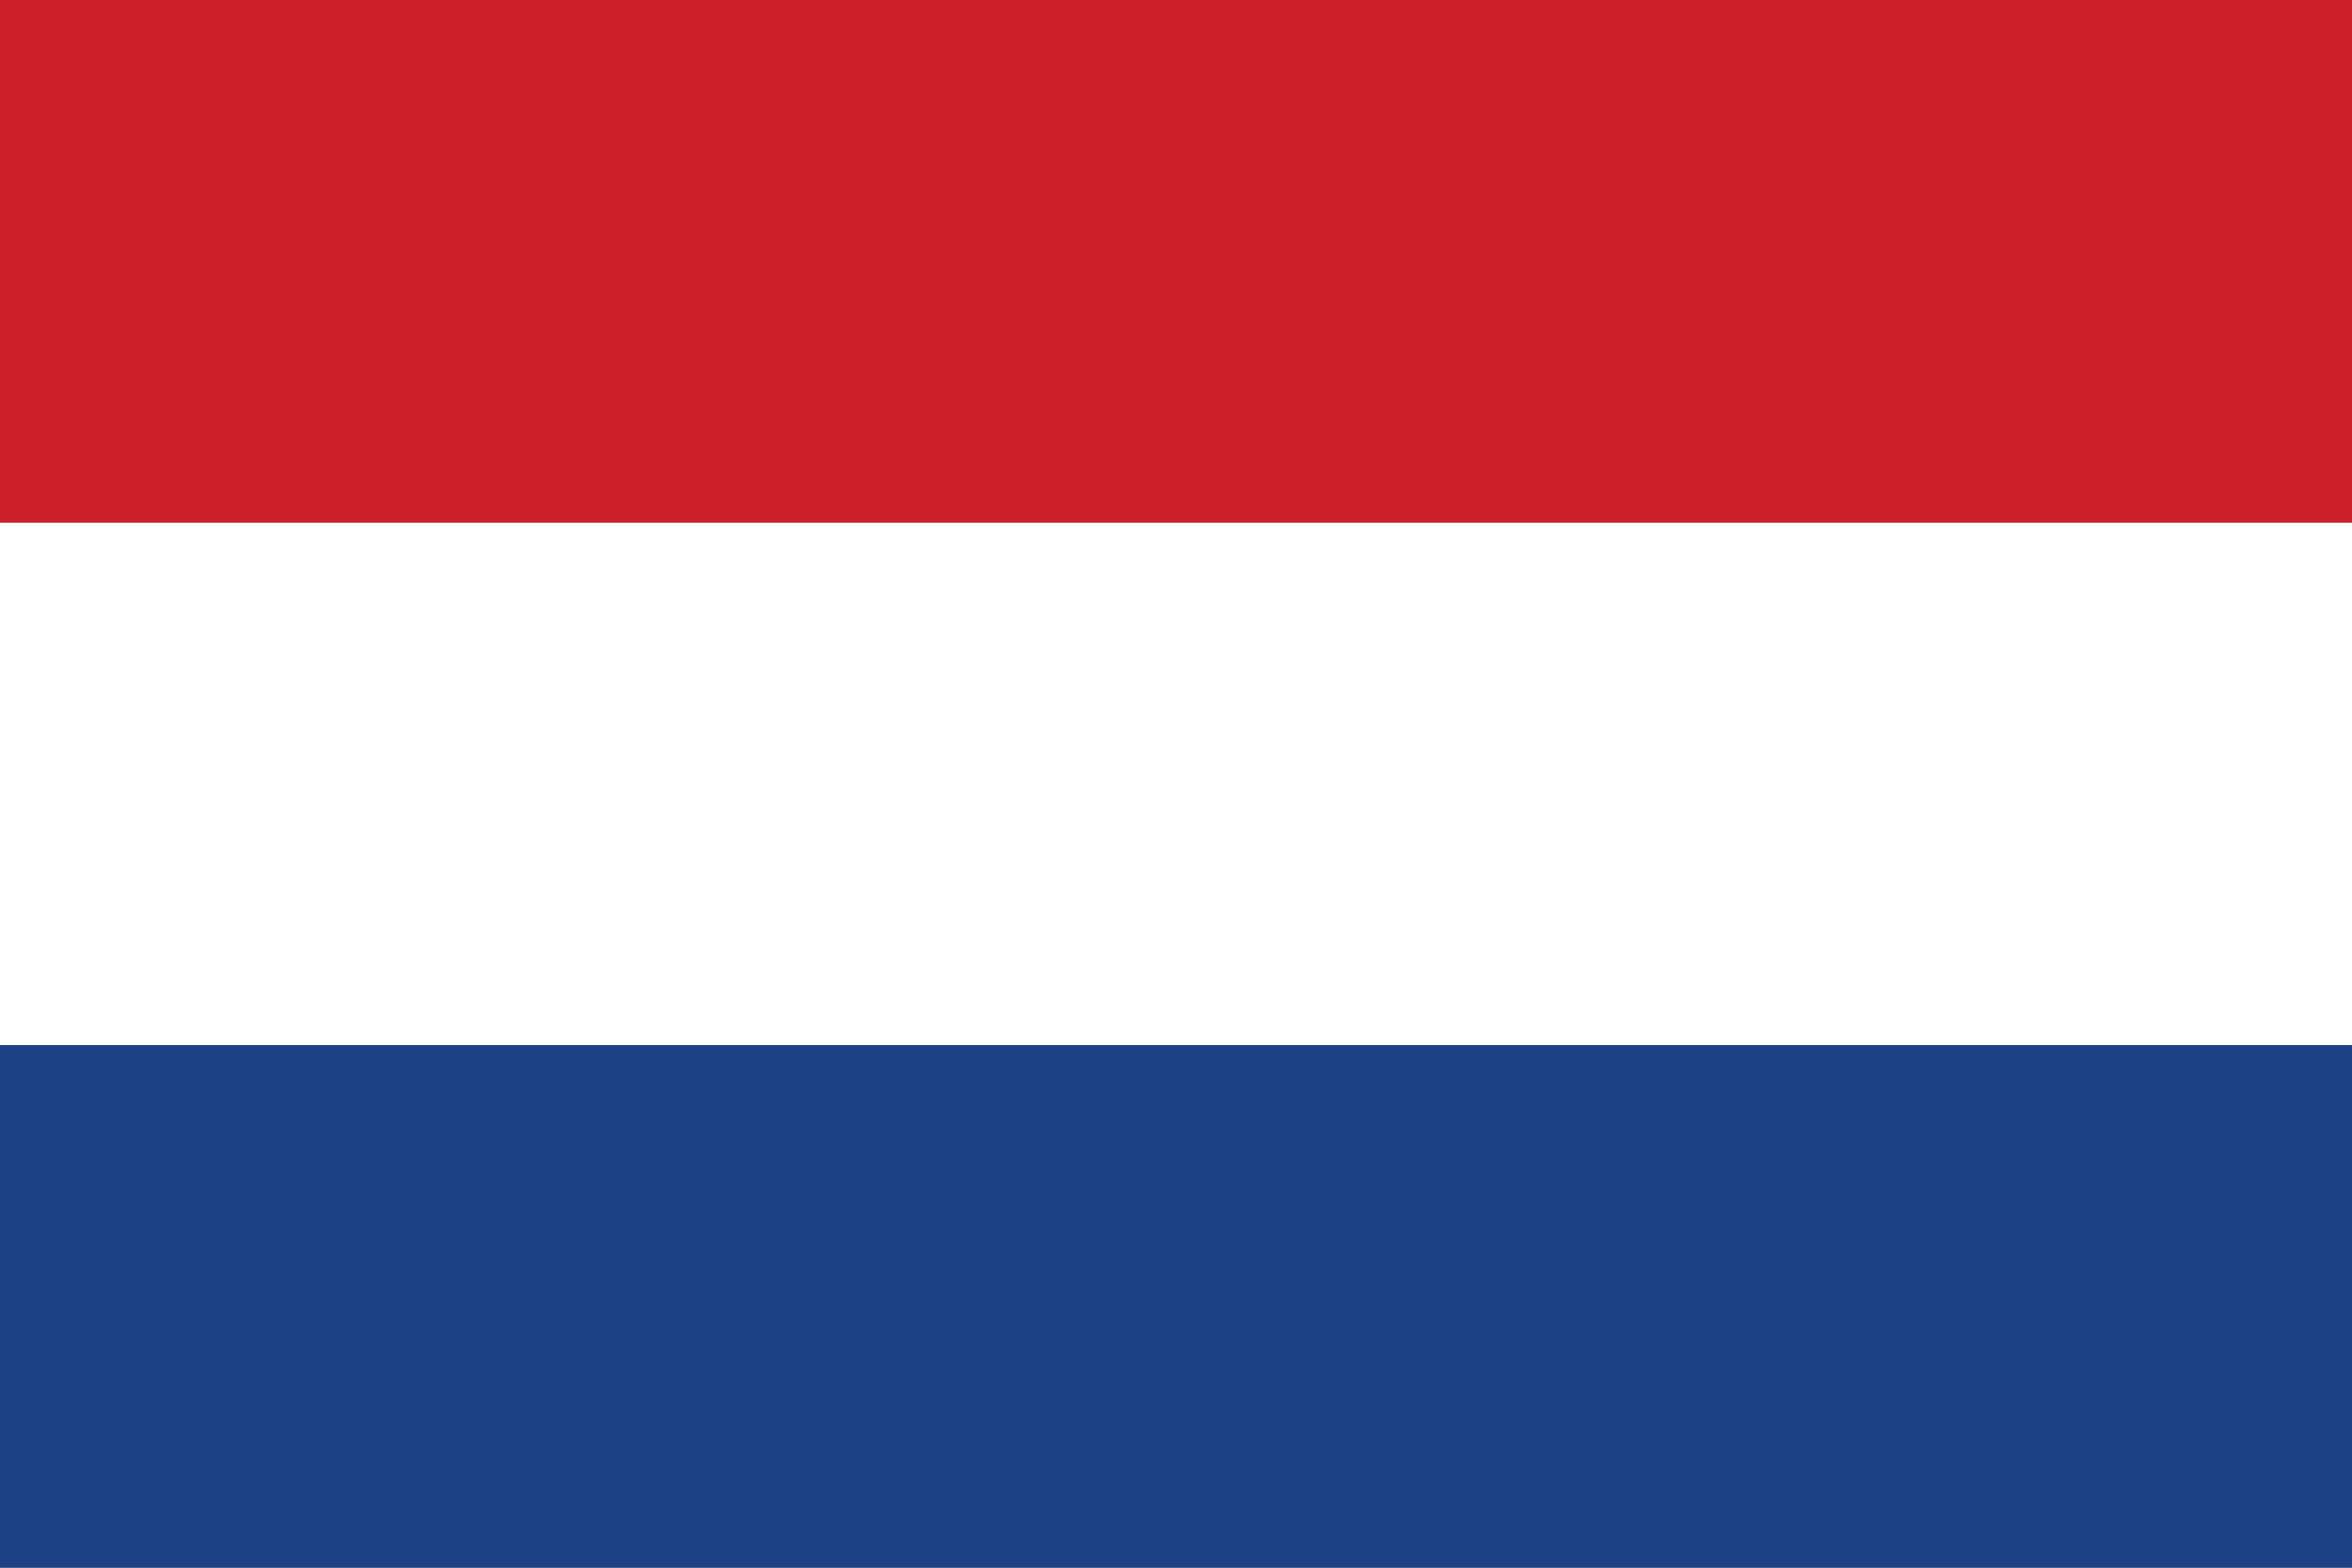 <?xml version="1.0" encoding="UTF-8"?>

<svg xmlns="http://www.w3.org/2000/svg" viewBox="0 0 513 342">
<rect x="0" y="0" width="513" height="342" fill="#808080" stroke="none"/>
<rect y="114" fill="#FFFFFF" width="513" height="114"/>
<rect y="0" fill="#cd1f2a" width="513" height="114"/>
<rect y="228" fill="#1d4185" width="513" height="114"/>
</svg>
